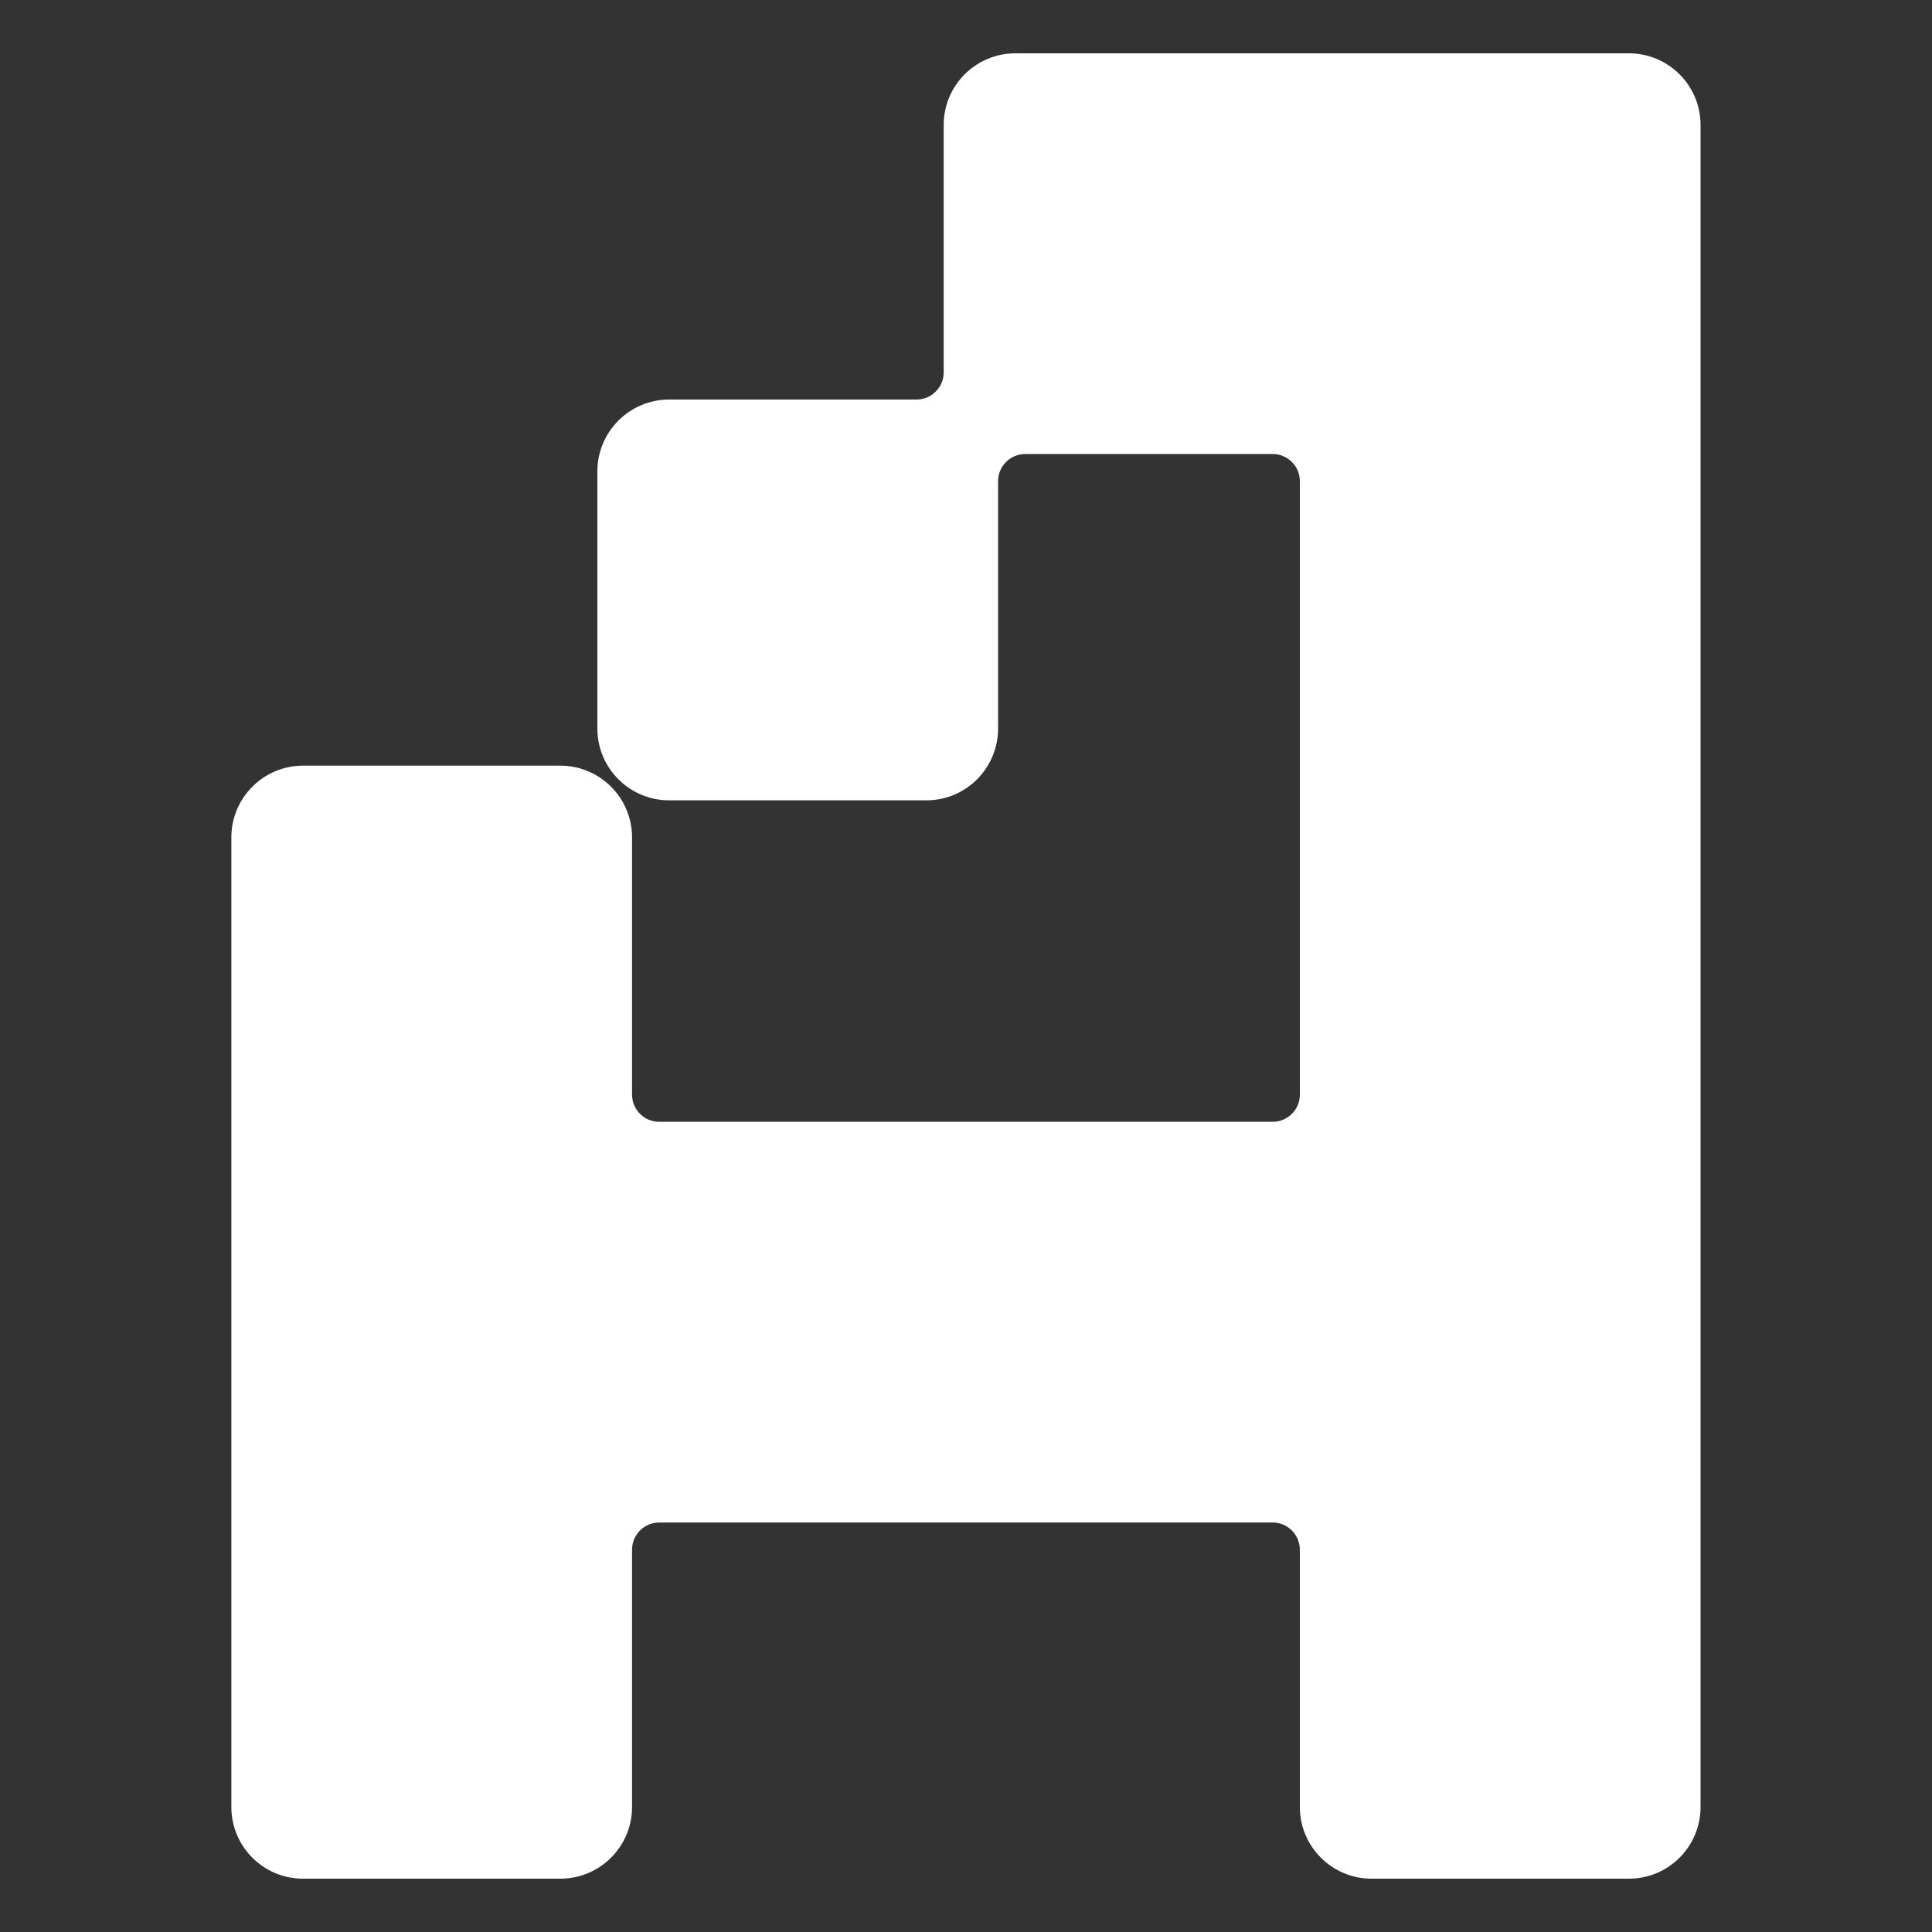<svg width="20" height="20" viewBox="0 0 20 20" fill="none" xmlns="http://www.w3.org/2000/svg">
<rect x="0" y="0" width="20" height="20" fill="#333333" stroke="none"/>
<path d="M9.769 1.294V3.855C9.769 4.01 9.643 4.136 9.487 4.136H6.927C6.517 4.136 6.184 4.469 6.184 4.879V7.542C6.184 7.952 6.517 8.285 6.927 8.285H9.59C10 8.285 10.332 7.952 10.332 7.542V4.981C10.332 4.826 10.458 4.7 10.614 4.7H13.174C13.33 4.7 13.456 4.826 13.456 4.981V11.332C13.456 11.487 13.33 11.613 13.174 11.613H6.824C6.669 11.613 6.543 11.487 6.543 11.332V8.669C6.543 8.259 6.21 7.926 5.8 7.926H3.137C2.727 7.926 2.395 8.259 2.395 8.669V18.706C2.395 19.116 2.727 19.448 3.137 19.448H5.8C6.21 19.448 6.543 19.116 6.543 18.706V16.043C6.543 15.887 6.669 15.761 6.824 15.761H13.174C13.33 15.761 13.456 15.887 13.456 16.043V18.706C13.456 19.116 13.789 19.448 14.199 19.448H16.862C17.272 19.448 17.604 19.116 17.604 18.706V1.294C17.604 0.884 17.272 0.552 16.862 0.552H10.511C10.101 0.552 9.769 0.884 9.769 1.294Z" fill="white"/>
</svg>
